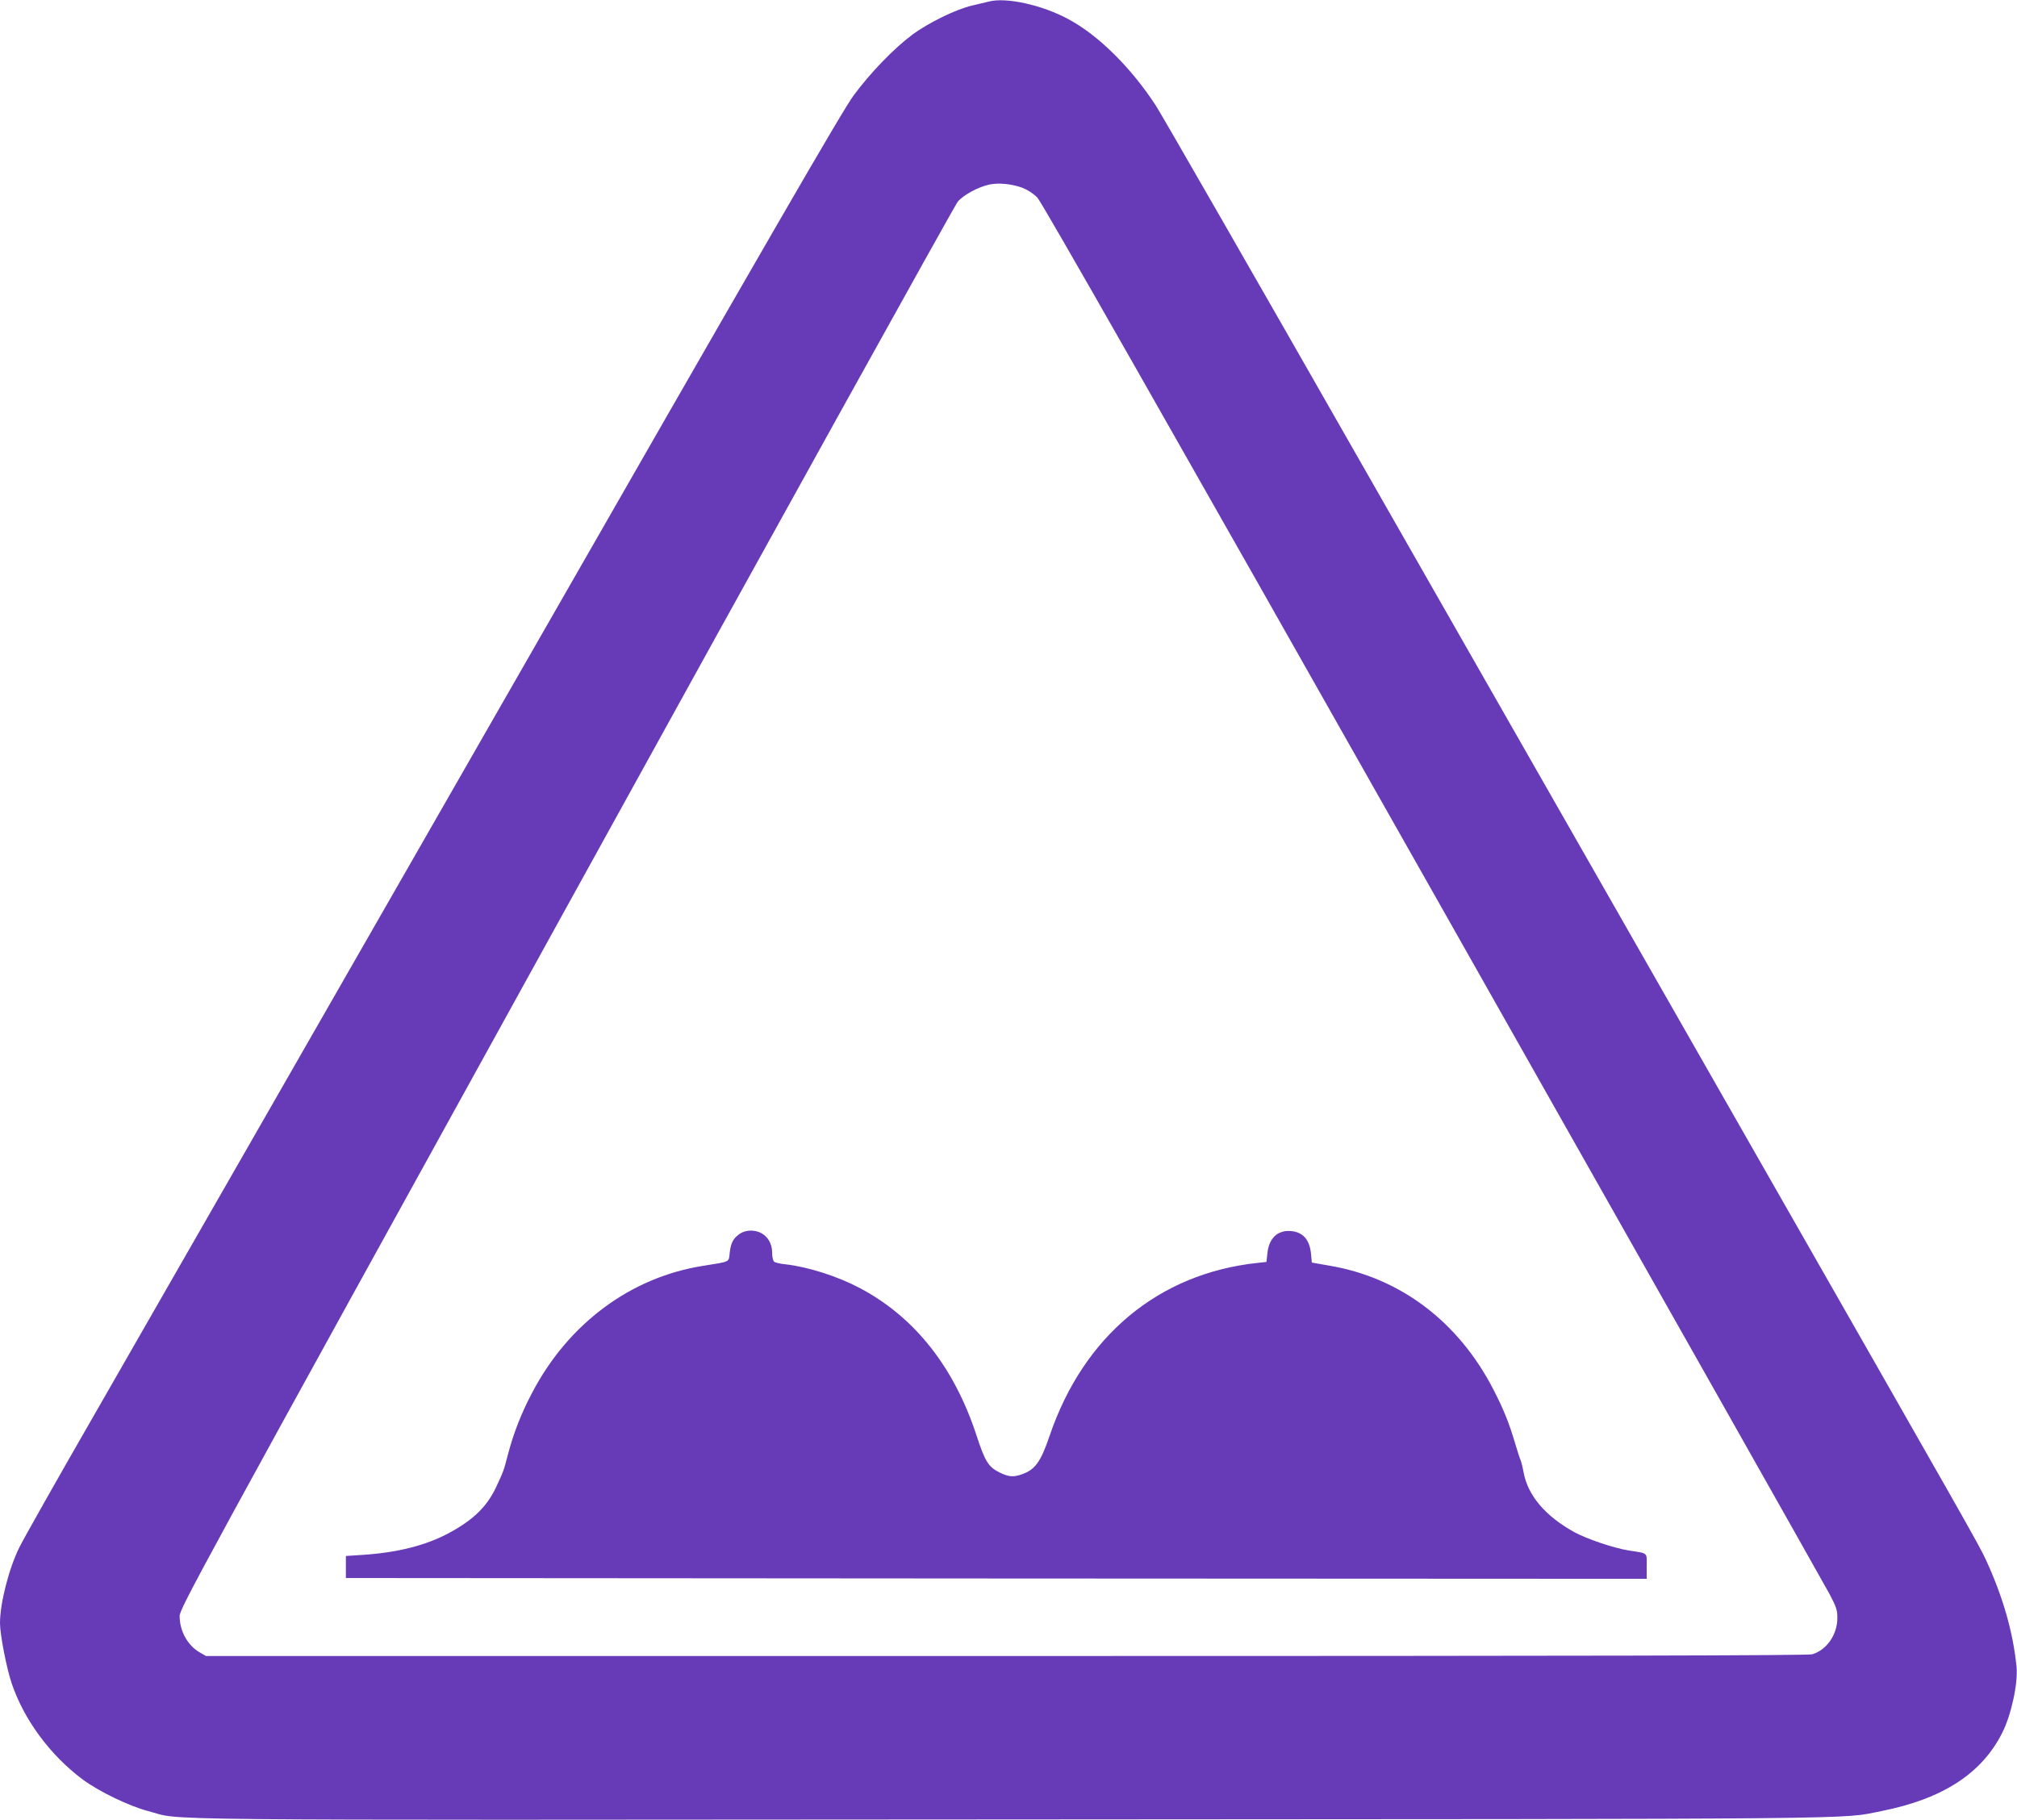 <?xml version="1.0" standalone="no"?>
<!DOCTYPE svg PUBLIC "-//W3C//DTD SVG 20010904//EN"
 "http://www.w3.org/TR/2001/REC-SVG-20010904/DTD/svg10.dtd">
<svg version="1.0" xmlns="http://www.w3.org/2000/svg"
 width="1280pt" height="1155pt" viewBox="0 0 1280 1155"
 preserveAspectRatio="xMidYMid meet">
<g transform="translate(0,1155) scale(0.1,-0.1)"
fill="#673ab7" stroke="none">
<path d="M6275 11540 c-16 -4 -64 -15 -105 -25 -101 -23 -276 -108 -380 -185
-116 -86 -267 -242 -373 -386 -70 -94 -544 -914 -2268 -3924 -1199 -2093
-2359 -4115 -2577 -4495 -218 -379 -420 -737 -449 -795 -66 -133 -123 -354
-123 -481 0 -72 41 -284 74 -382 78 -231 243 -455 450 -610 104 -77 294 -169
416 -201 233 -61 -210 -57 5475 -53 5566 3 5257 0 5525 53 388 77 636 238 766
496 58 115 101 314 91 420 -22 221 -87 446 -195 680 -45 97 -89 174 -1602
2823 -581 1018 -1629 2853 -2330 4080 -700 1227 -1301 2273 -1335 2325 -158
242 -365 447 -556 549 -167 90 -395 140 -504 111z m214 -1182 c33 -13 70 -37
94 -62 28 -28 794 -1374 2509 -4406 1359 -2401 2492 -4407 2519 -4458 42 -80
49 -100 49 -150 0 -106 -67 -203 -159 -231 -29 -8 -1340 -11 -5116 -11 l-5078
0 -43 25 c-74 44 -124 135 -124 228 0 48 103 238 2453 4495 1348 2444 2467
4461 2485 4482 36 43 132 95 202 109 59 12 141 4 209 -21z"/>
<path d="M4697 3721 c-43 -28 -59 -58 -66 -120 -7 -64 8 -56 -171 -85 -460
-73 -855 -368 -1084 -807 -68 -129 -116 -252 -151 -384 -29 -112 -29 -111 -78
-216 -58 -122 -145 -206 -297 -288 -147 -79 -325 -124 -546 -139 l-109 -7 0
-70 0 -70 4128 -3 4127 -2 0 80 c0 90 12 80 -115 100 -94 15 -265 73 -344 116
-183 101 -295 232 -322 379 -6 33 -15 69 -20 80 -5 11 -20 58 -34 105 -39 132
-73 215 -137 340 -222 432 -593 713 -1045 788 l-108 19 -5 54 c-9 92 -51 139
-127 146 -85 7 -140 -44 -150 -141 l-6 -55 -56 -6 c-628 -67 -1104 -463 -1320
-1097 -57 -168 -93 -217 -180 -246 -51 -18 -82 -15 -140 14 -69 35 -90 69
-144 234 -142 434 -392 750 -738 934 -141 75 -327 135 -474 152 -33 3 -66 11
-72 16 -7 6 -13 31 -13 57 0 83 -56 141 -137 141 -21 0 -51 -8 -66 -19z"/>
</g>
</svg>
